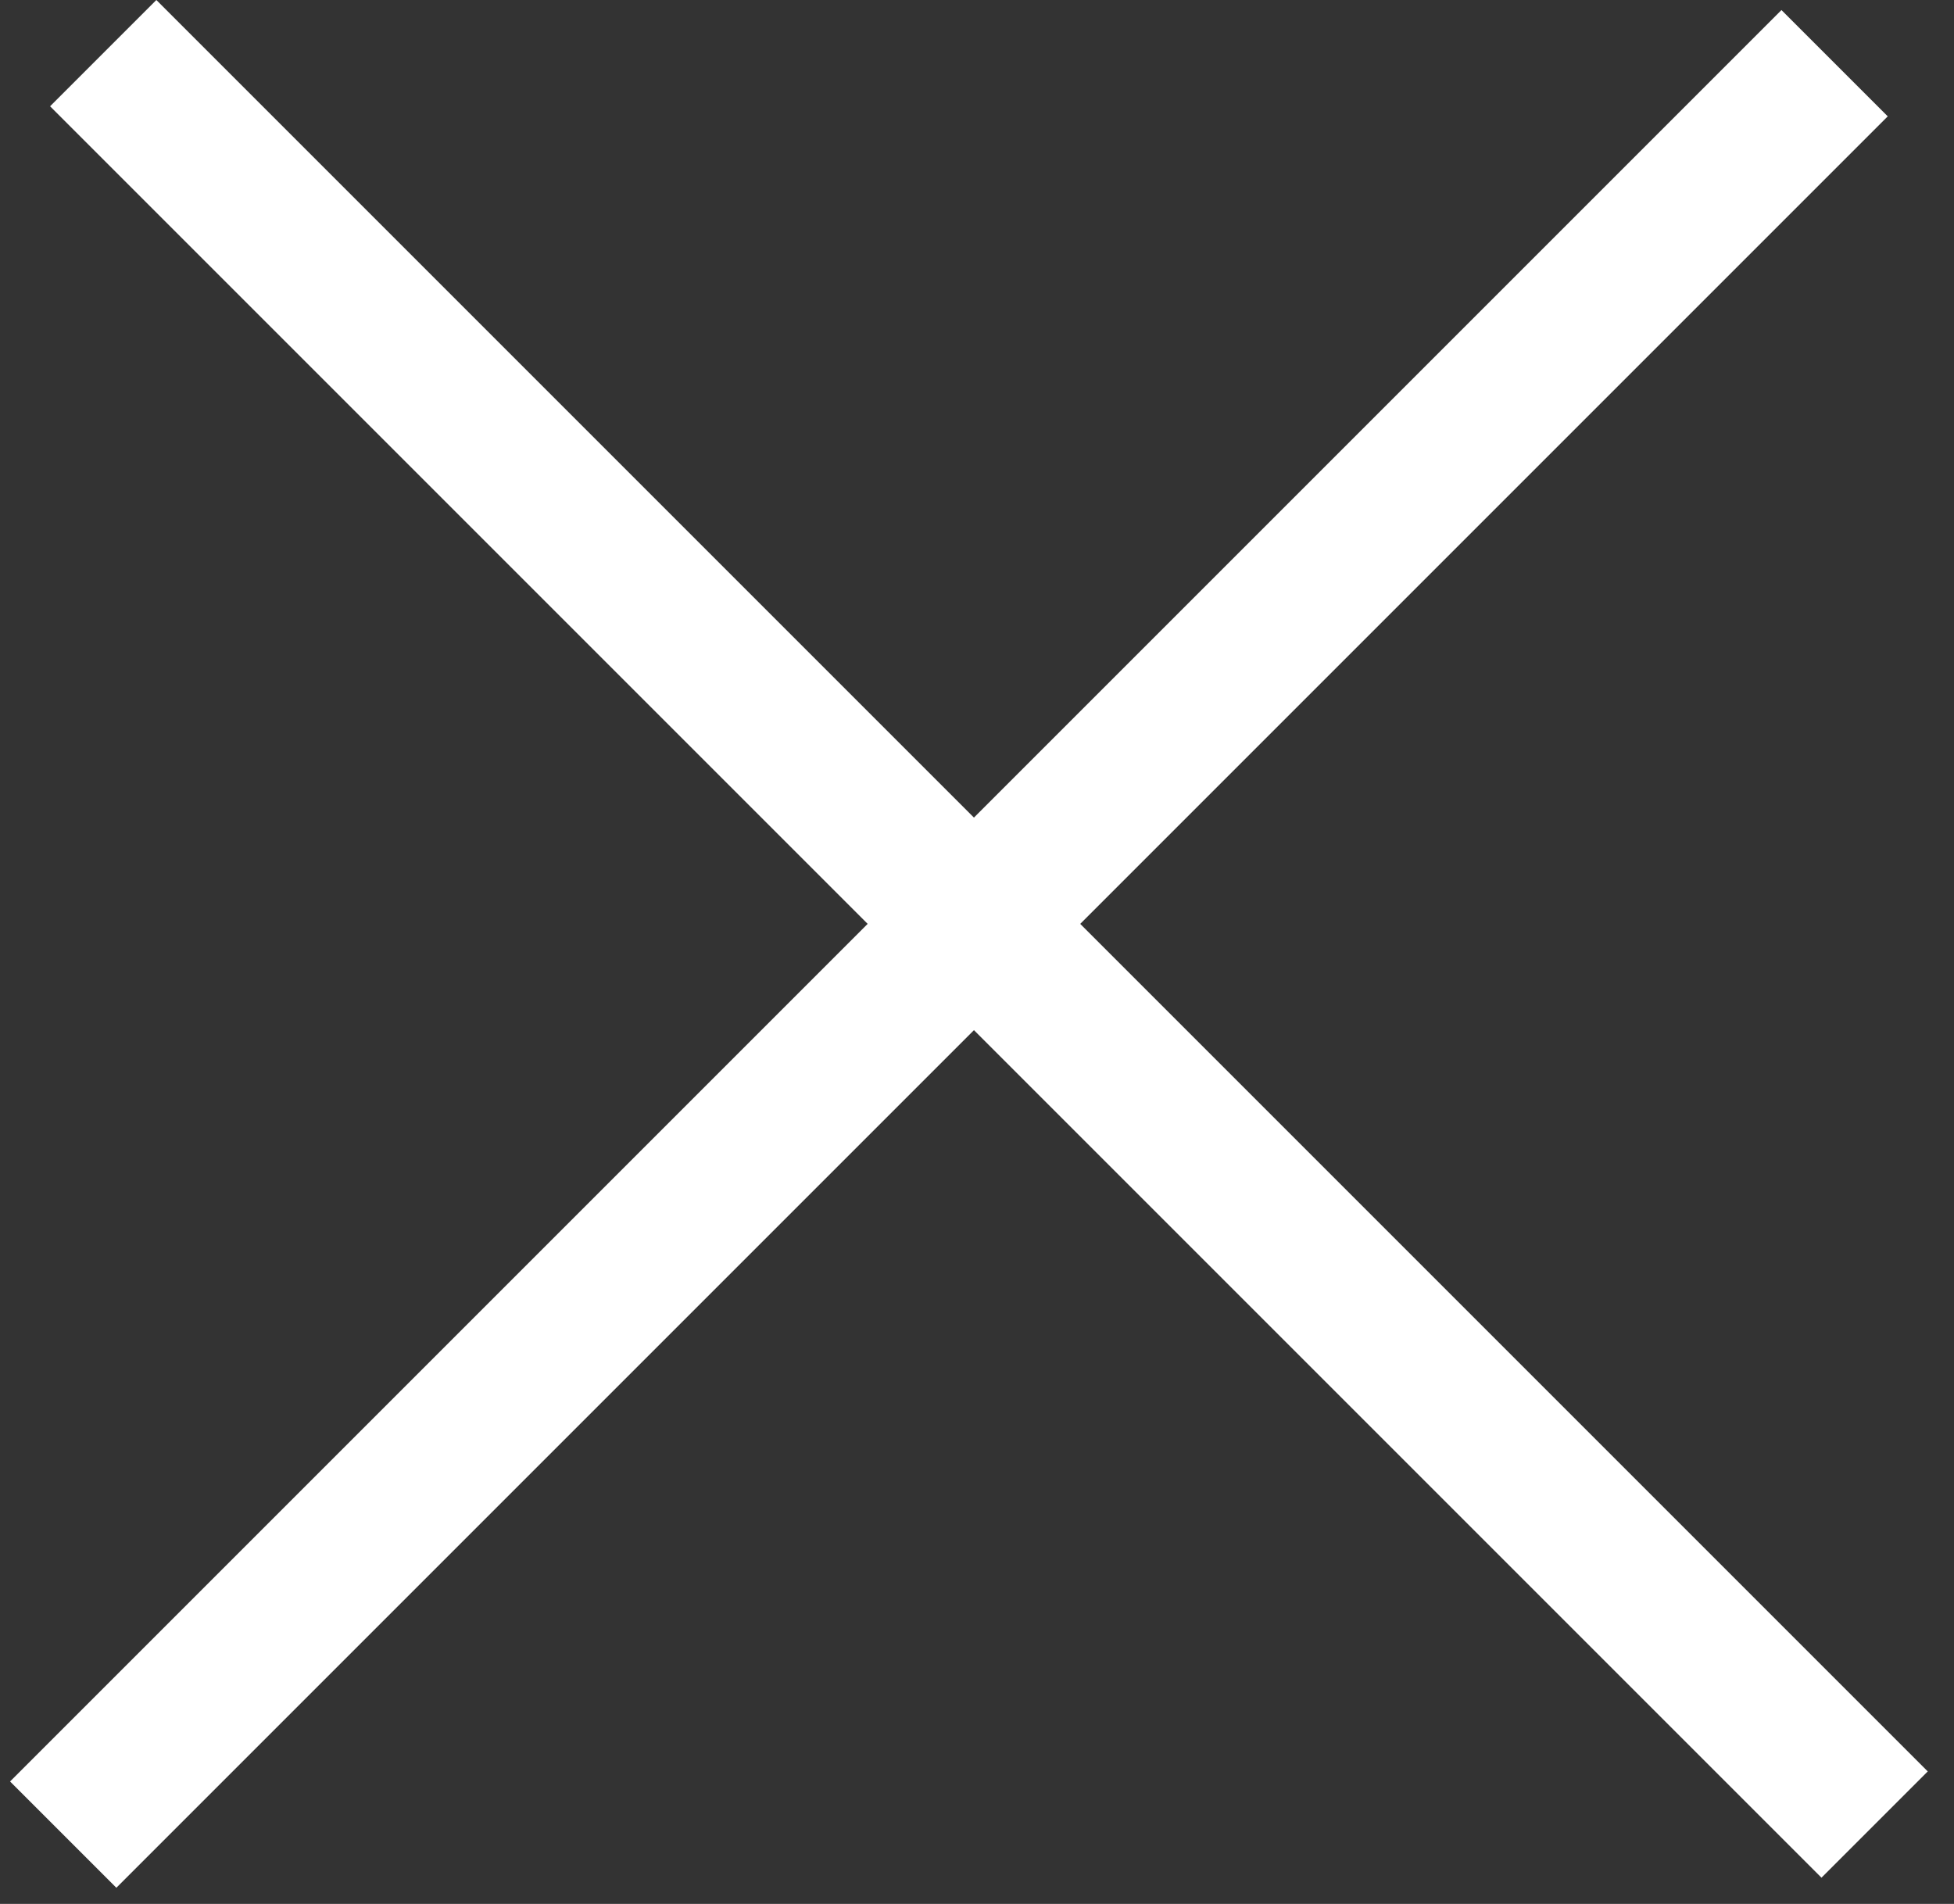 <svg width="39" height="38" viewBox="0 0 39 38" fill="none" xmlns="http://www.w3.org/2000/svg">
<rect x="0" y="0" width="39" height="38" fill="#333333" stroke="none"/>
<rect x="0.201" y="35.556" width="50" height="3" transform="rotate(-45 0.201 35.556)" fill="white"/>
<rect x="3.121" width="50" height="3" transform="rotate(45 3.121 0)" fill="white"/>
</svg>
